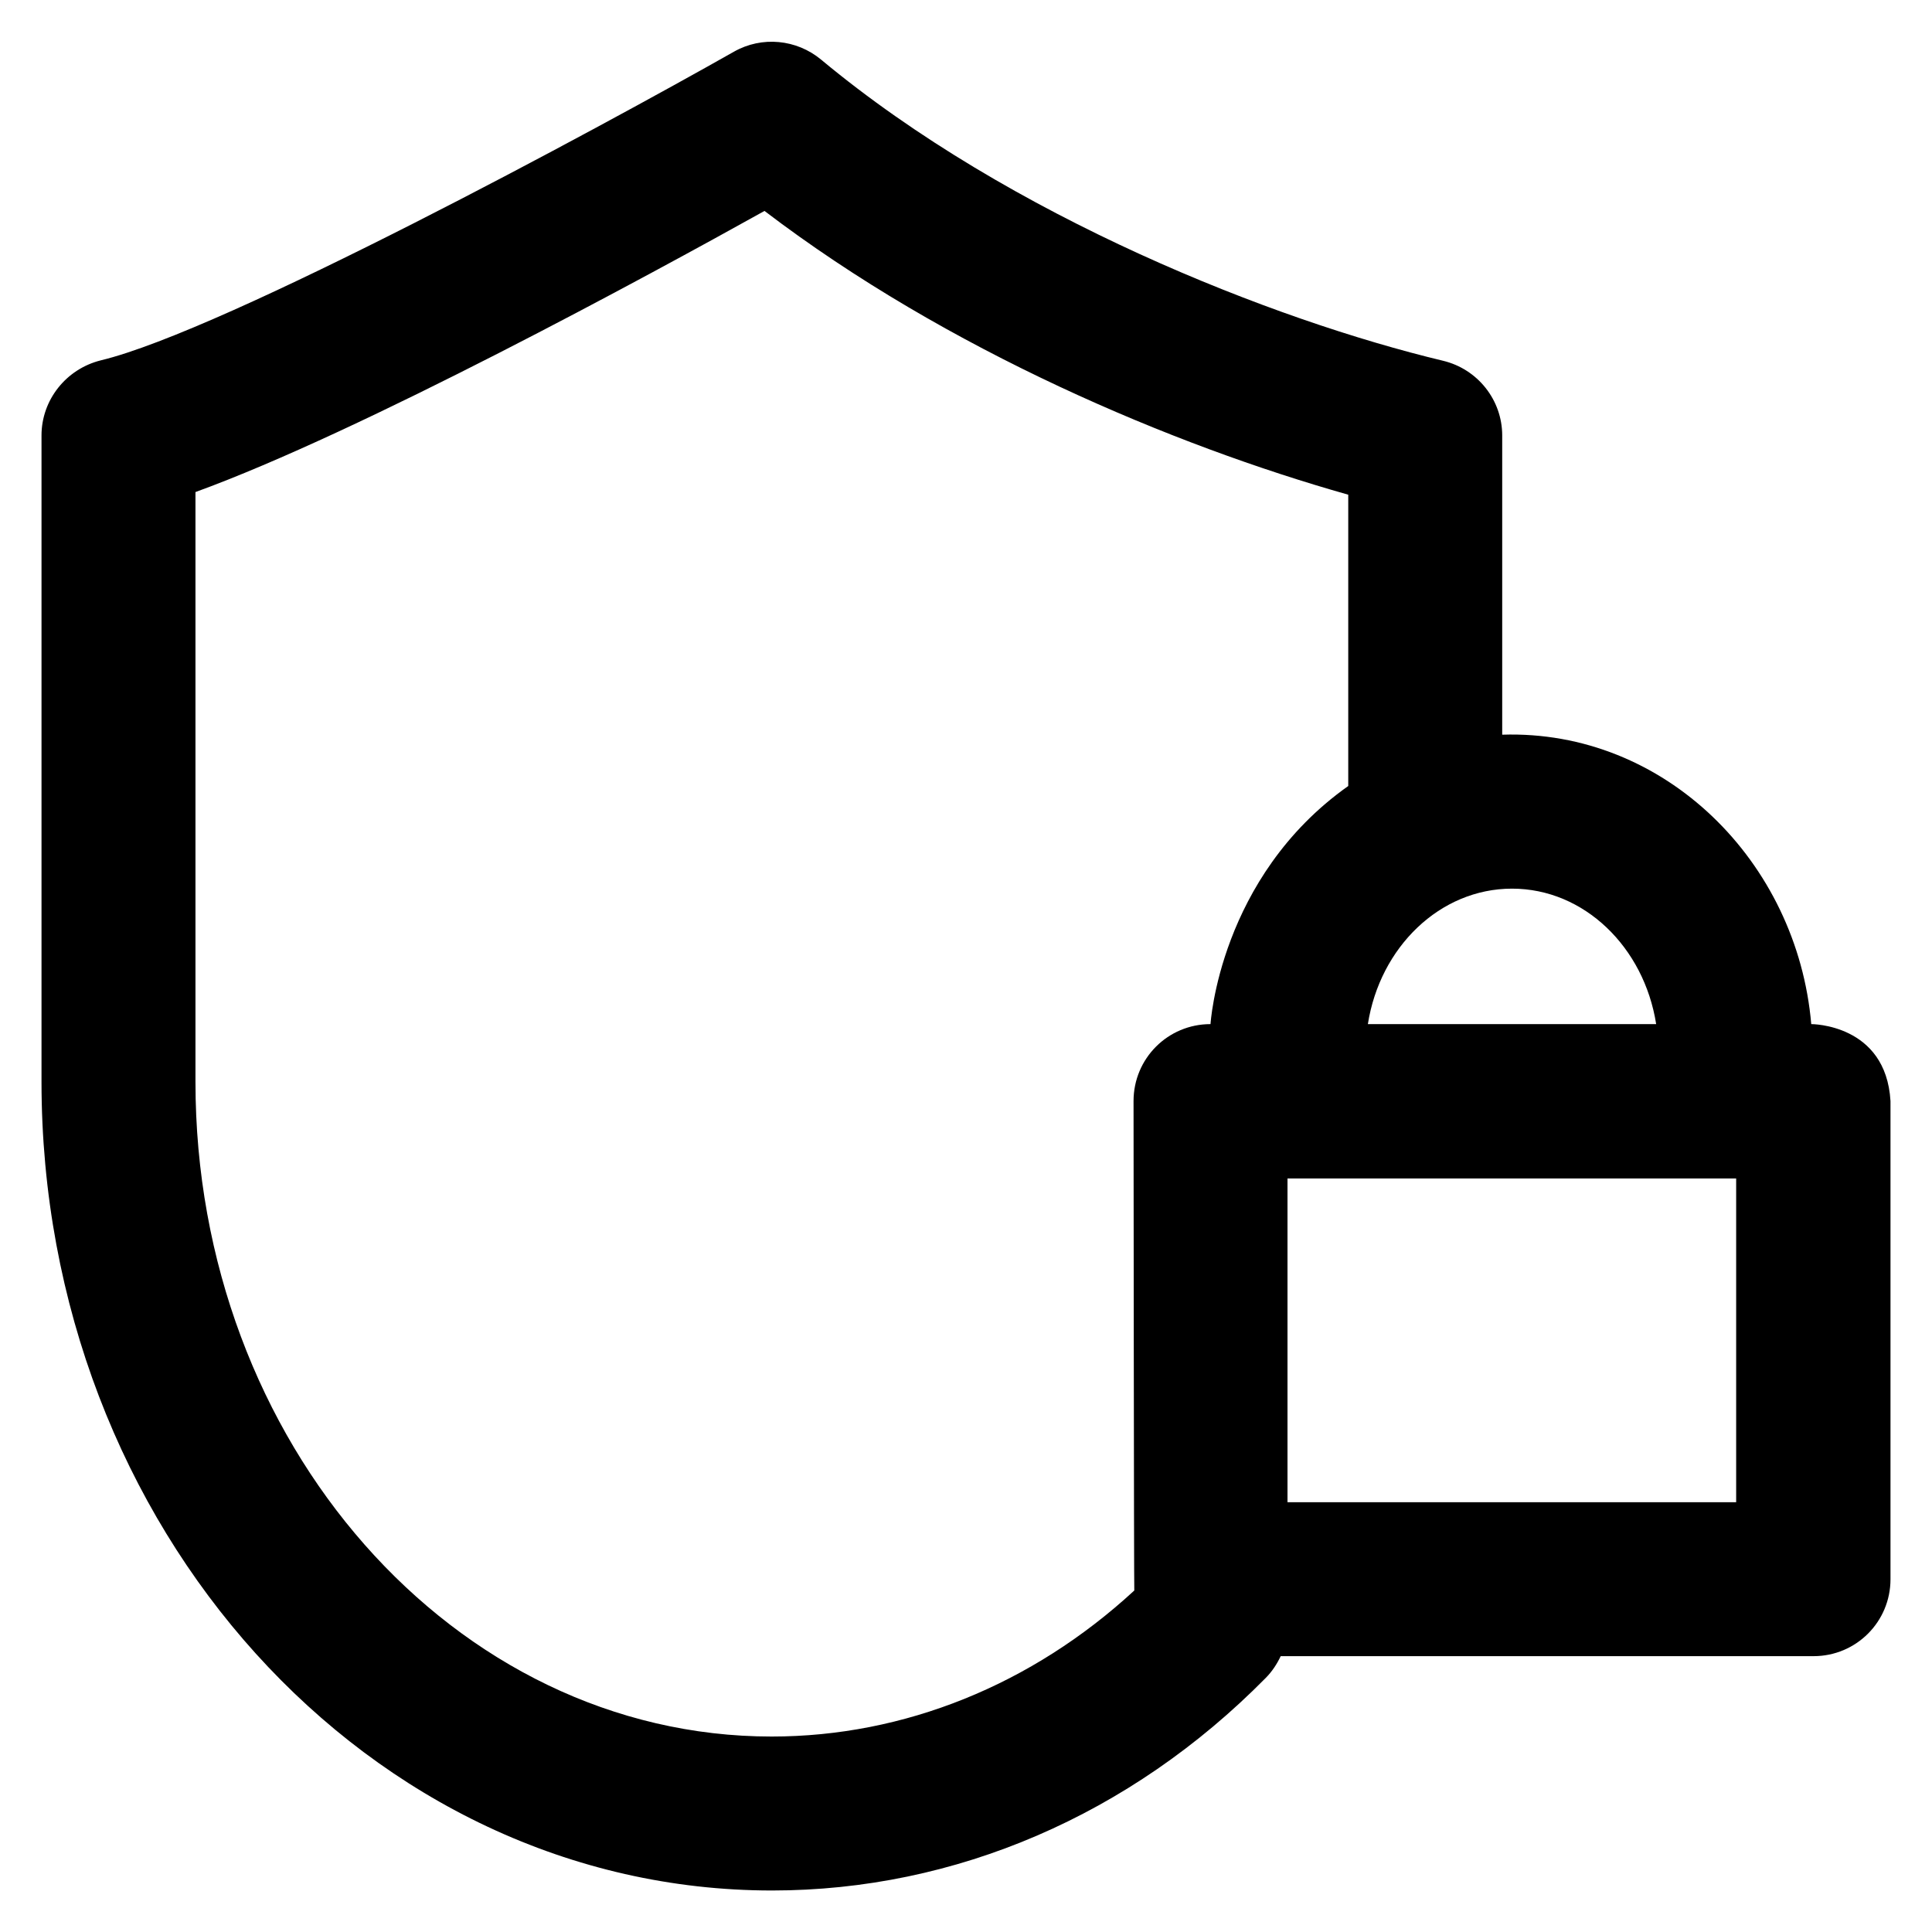 <?xml version='1.0' encoding='utf-8'?>
<!DOCTYPE svg PUBLIC '-//W3C//DTD SVG 1.1//EN' 'http://www.w3.org/Graphics/SVG/1.1/DTD/svg11.dtd'>
<svg version="1.1" xmlns="http://www.w3.org/2000/svg" viewBox="0 0 512 512" xmlns:xlink="http://www.w3.org/1999/xlink" enable-background="new 0 0 512 512">
  <g>
    <path d="m480,271.4c-3.7-43-38.8-78.1-81.9-76.7v-79.3c0-9.4-6.5-17.6-15.7-19.8-44.7-10.7-114.7-38.1-164.8-79.8-6.5-5.4-15.7-6.3-23.1-2.1-35.5,20.1-134.9,73.9-167.8,81.8-9.2,2.3-15.7,10.5-15.7,19.9v171.3c0,118.2 86.8,214.3 193.6,214.3 48.6,0 95-20 130.8-56.3 1.7-1.7 3-3.7 4-5.8h141.2c11.3,0 20.4-9.1 20.4-20.4v-126.7c-1.2-20.5-21-20.4-21-20.4zm-41.1,0h-76.4c3.2-20.4 19.1-35.9 38.2-35.9 19.1,2.84217e-14 35,15.5 38.2,35.9zm-387.1,15.3v-156.3c43.8-15.9 120.1-57.4 150.8-74.5 48.4,36.9 108.3,62.1 154.7,75.2v77.2c-34.2,24.2-36.5,63.1-36.5,63.1-11.3,0-20.4,9.1-20.4,20.4 0,0 0.1,128.7 0.2,129.7-27.1,25-61,38.7-96.1,38.7-84.1,0-152.7-77.8-152.7-173.5zm408.4,111.4h-119v-85.8h118.9v85.8z"/>
  </g>
</svg>
